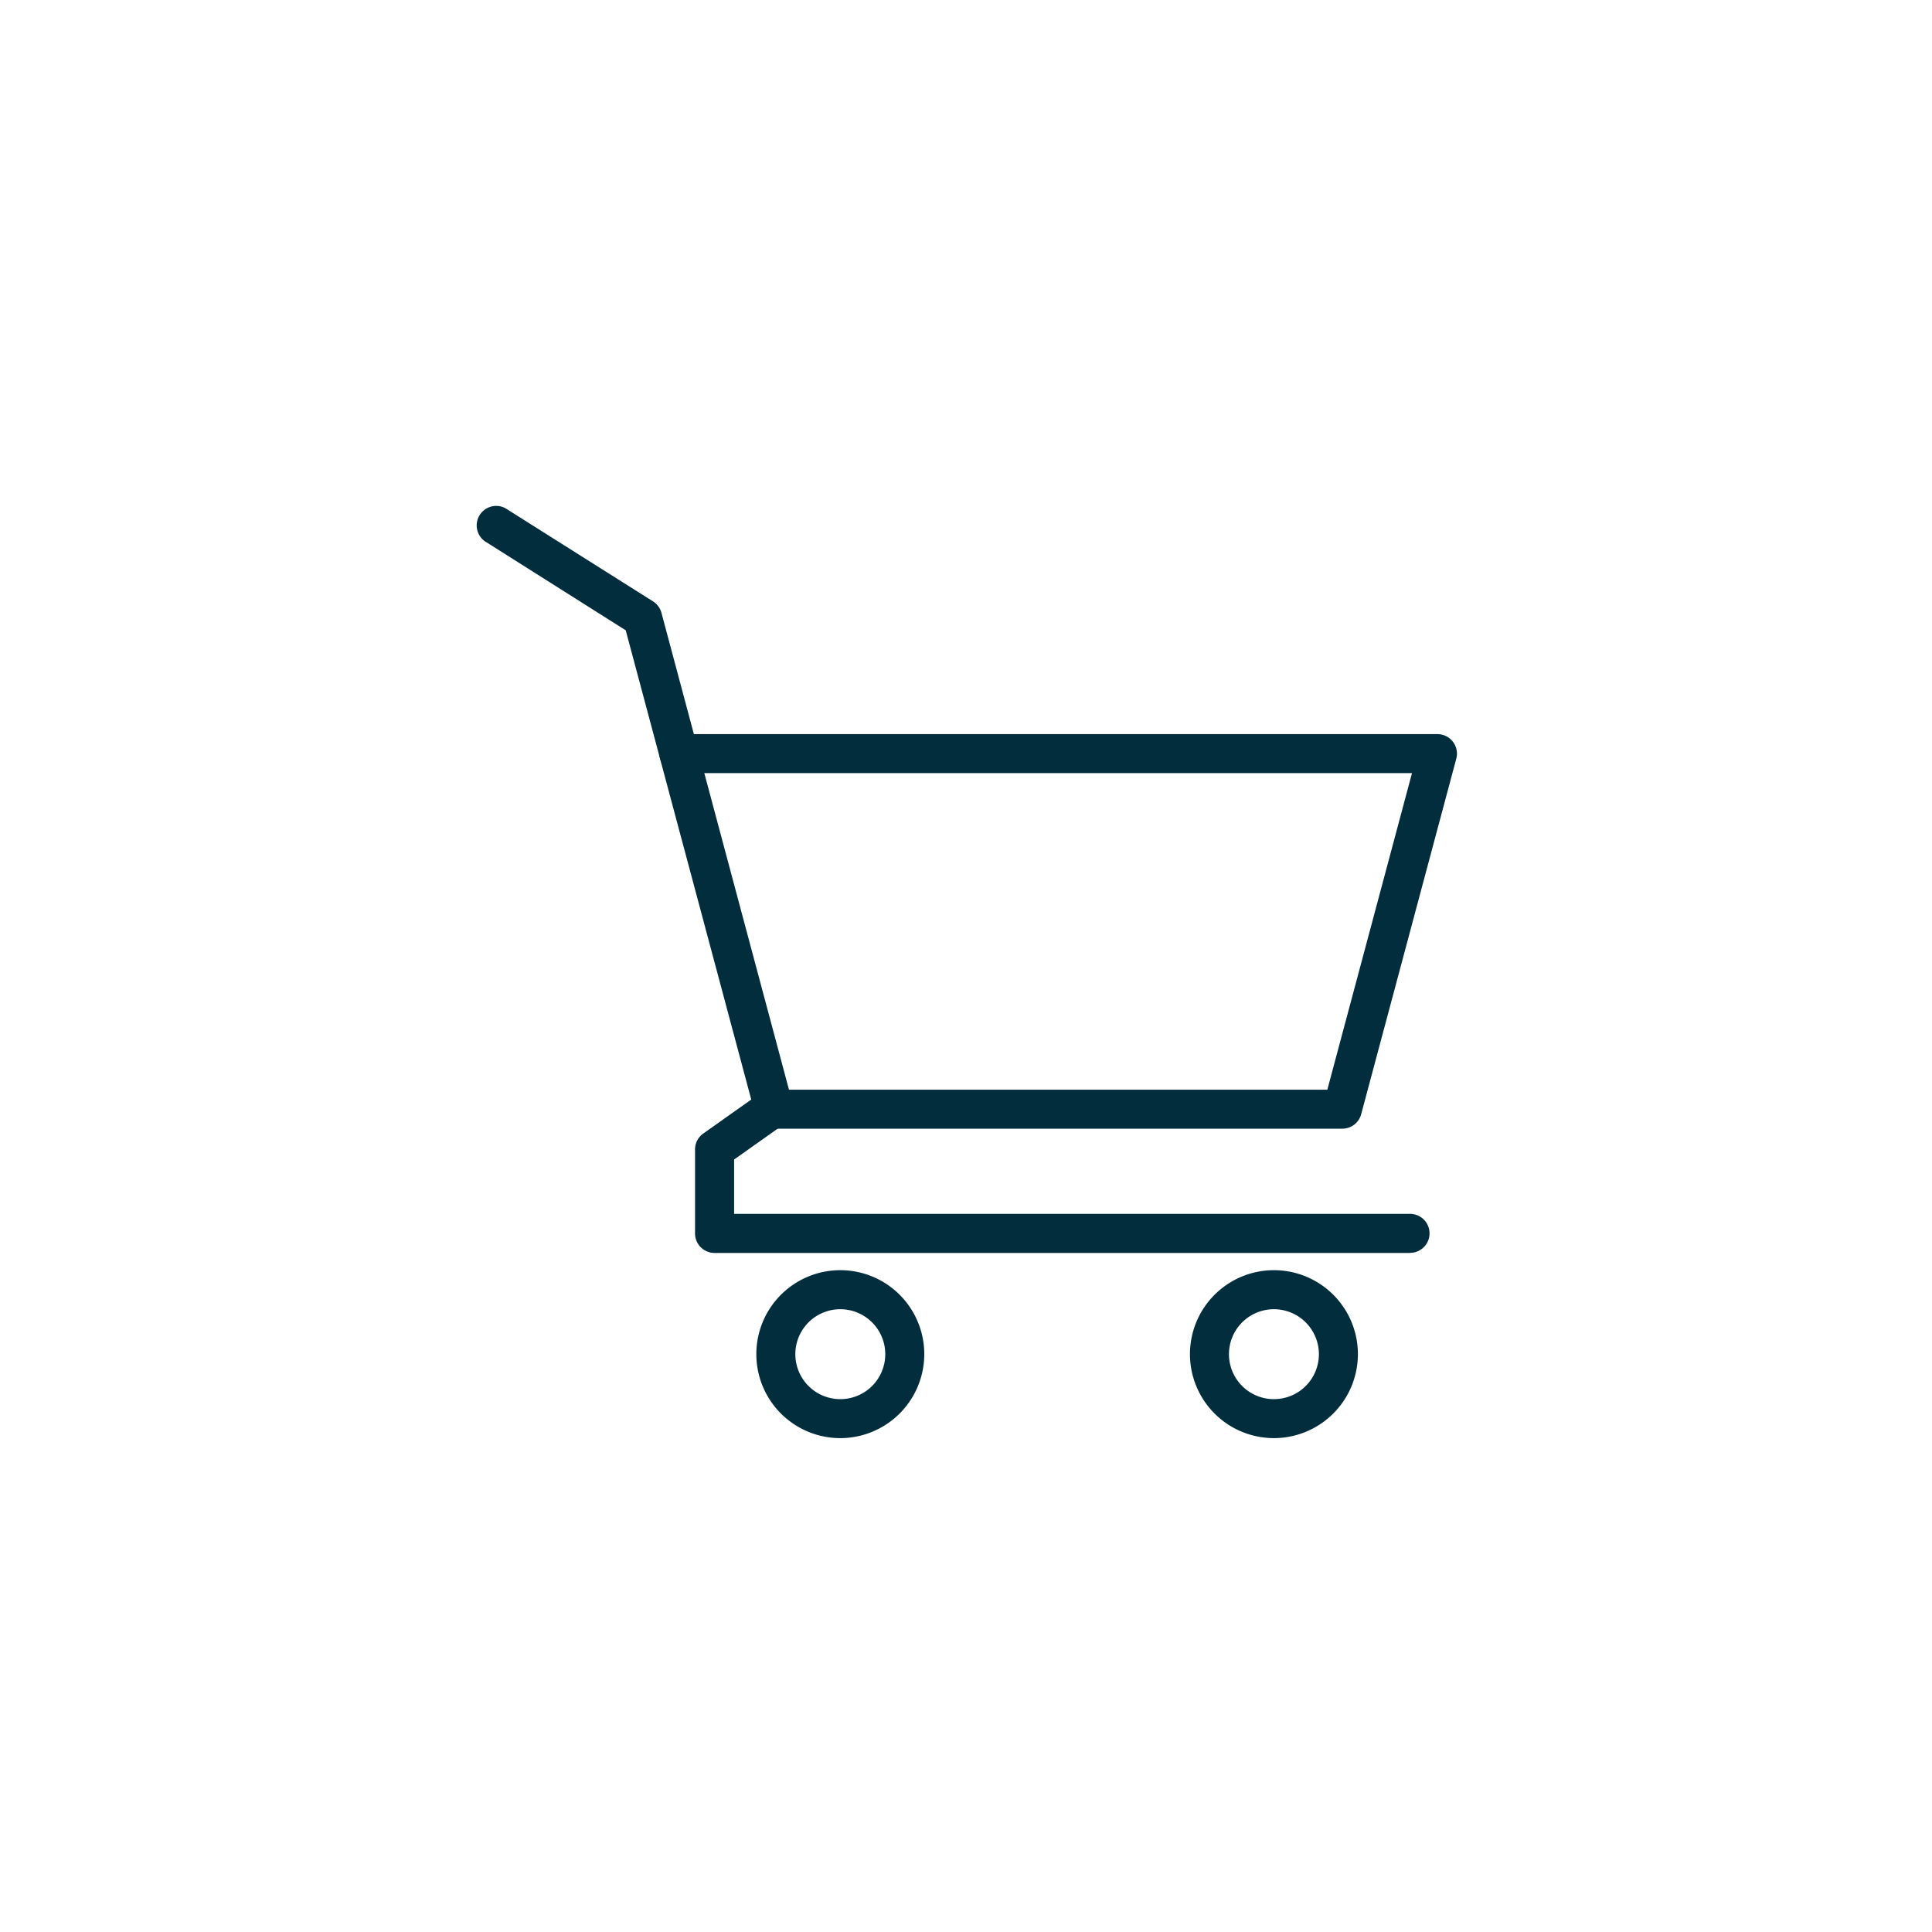 <svg xmlns="http://www.w3.org/2000/svg" xmlns:xlink="http://www.w3.org/1999/xlink" width="65" height="65" viewBox="0 0 65 65">
  <defs>
    <clipPath id="clip-path">
      <rect id="Retângulo_803" data-name="Retângulo 803" width="33.017" height="31.384" fill="#022d3d"/>
    </clipPath>
  </defs>
  <g id="Grupo_1073" data-name="Grupo 1073" transform="translate(-830 -5538)">
    <rect id="Retângulo_619" data-name="Retângulo 619" width="65" height="65" transform="translate(830 5538)" fill="none"/>
    <g id="Grupo_1047" data-name="Grupo 1047" transform="translate(846 5555)">
      <g id="Grupo_1046" data-name="Grupo 1046" clip-path="url(#clip-path)">
        <path id="Caminho_2225" data-name="Caminho 2225" d="M136.662,304.383h-23.4a.656.656,0,0,1-.656-.656V300.9a.656.656,0,0,1,.277-.535l2-1.415a.656.656,0,0,1,.758,1.071l-1.721,1.219v1.828h22.741a.656.656,0,0,1,0,1.312" transform="translate(-105.222 -279.229)" fill="#022d3d"/>
        <path id="Caminho_2226" data-name="Caminho 2226" d="M146.819,397.937a2.825,2.825,0,1,1,2.825-2.825,2.828,2.828,0,0,1-2.825,2.825m0-4.337a1.513,1.513,0,1,0,1.513,1.512,1.514,1.514,0,0,0-1.513-1.512" transform="translate(-134.548 -366.553)" fill="#022d3d"/>
        <path id="Caminho_2227" data-name="Caminho 2227" d="M369.2,397.937a2.825,2.825,0,1,1,2.824-2.825,2.828,2.828,0,0,1-2.824,2.825m0-4.337a1.513,1.513,0,1,0,1.512,1.512A1.514,1.514,0,0,0,369.2,393.6" transform="translate(-342.339 -366.553)" fill="#022d3d"/>
        <path id="Caminho_2228" data-name="Caminho 2228" d="M6.84,9.011a.656.656,0,0,1-.633-.487L5.052,4.206l-4.746-3A.656.656,0,0,1,1.006.1L5.97,3.233a.656.656,0,0,1,.284.385L7.475,8.186a.657.657,0,0,1-.634.826" transform="translate(0 0)" fill="#022d3d"/>
        <path id="Caminho_2229" data-name="Caminho 2229" d="M117.258,130.64H98.137a.656.656,0,0,1-.634-.486l-3.2-11.962a.656.656,0,0,1,.634-.826h25.52a.656.656,0,0,1,.634.826l-3.2,11.962a.656.656,0,0,1-.634.486m-18.617-1.312h18.113l2.848-10.65H95.792Z" transform="translate(-88.096 -109.667)" fill="#022d3d"/>
      </g>
    </g>
  </g>
</svg>
